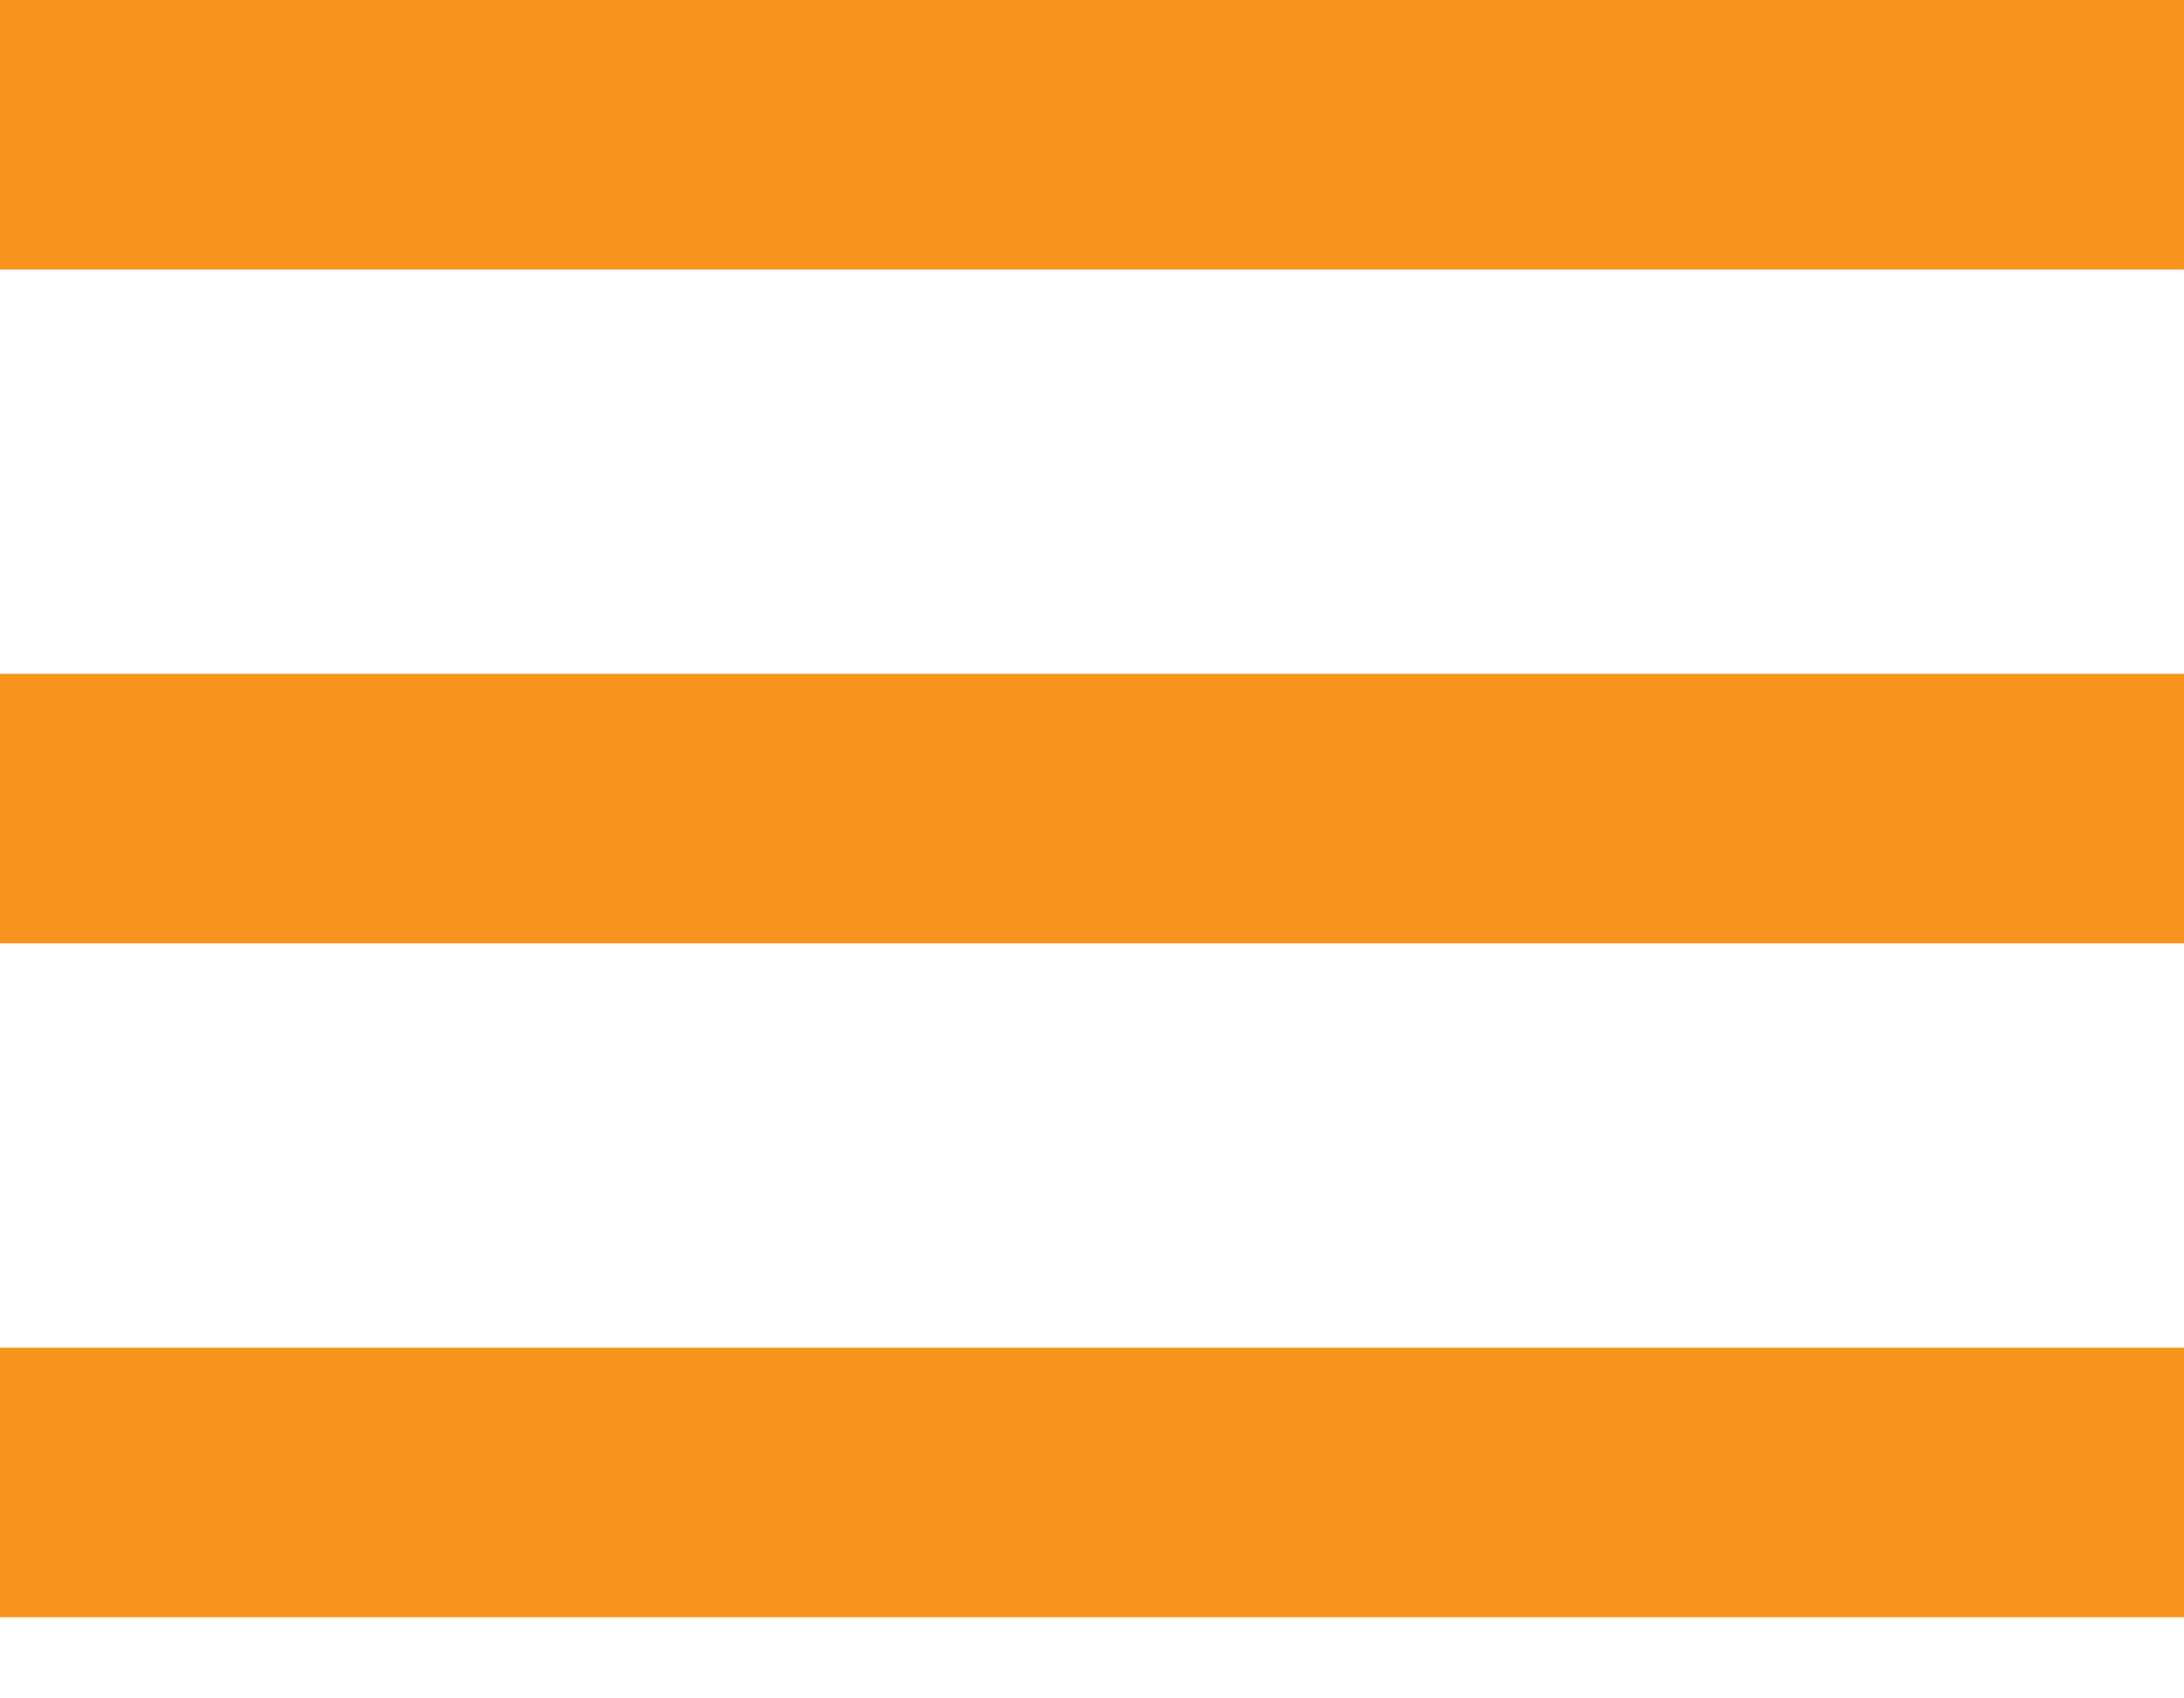 <svg width="18" height="14" viewBox="0 0 18 14" fill="none" xmlns="http://www.w3.org/2000/svg">
<path d="M0 13.331V11.109H18V13.331H0ZM0 7.776V5.554H18V7.776H0ZM0 2.222V0H18V2.222H0Z" fill="#F7941D"/>
</svg>
